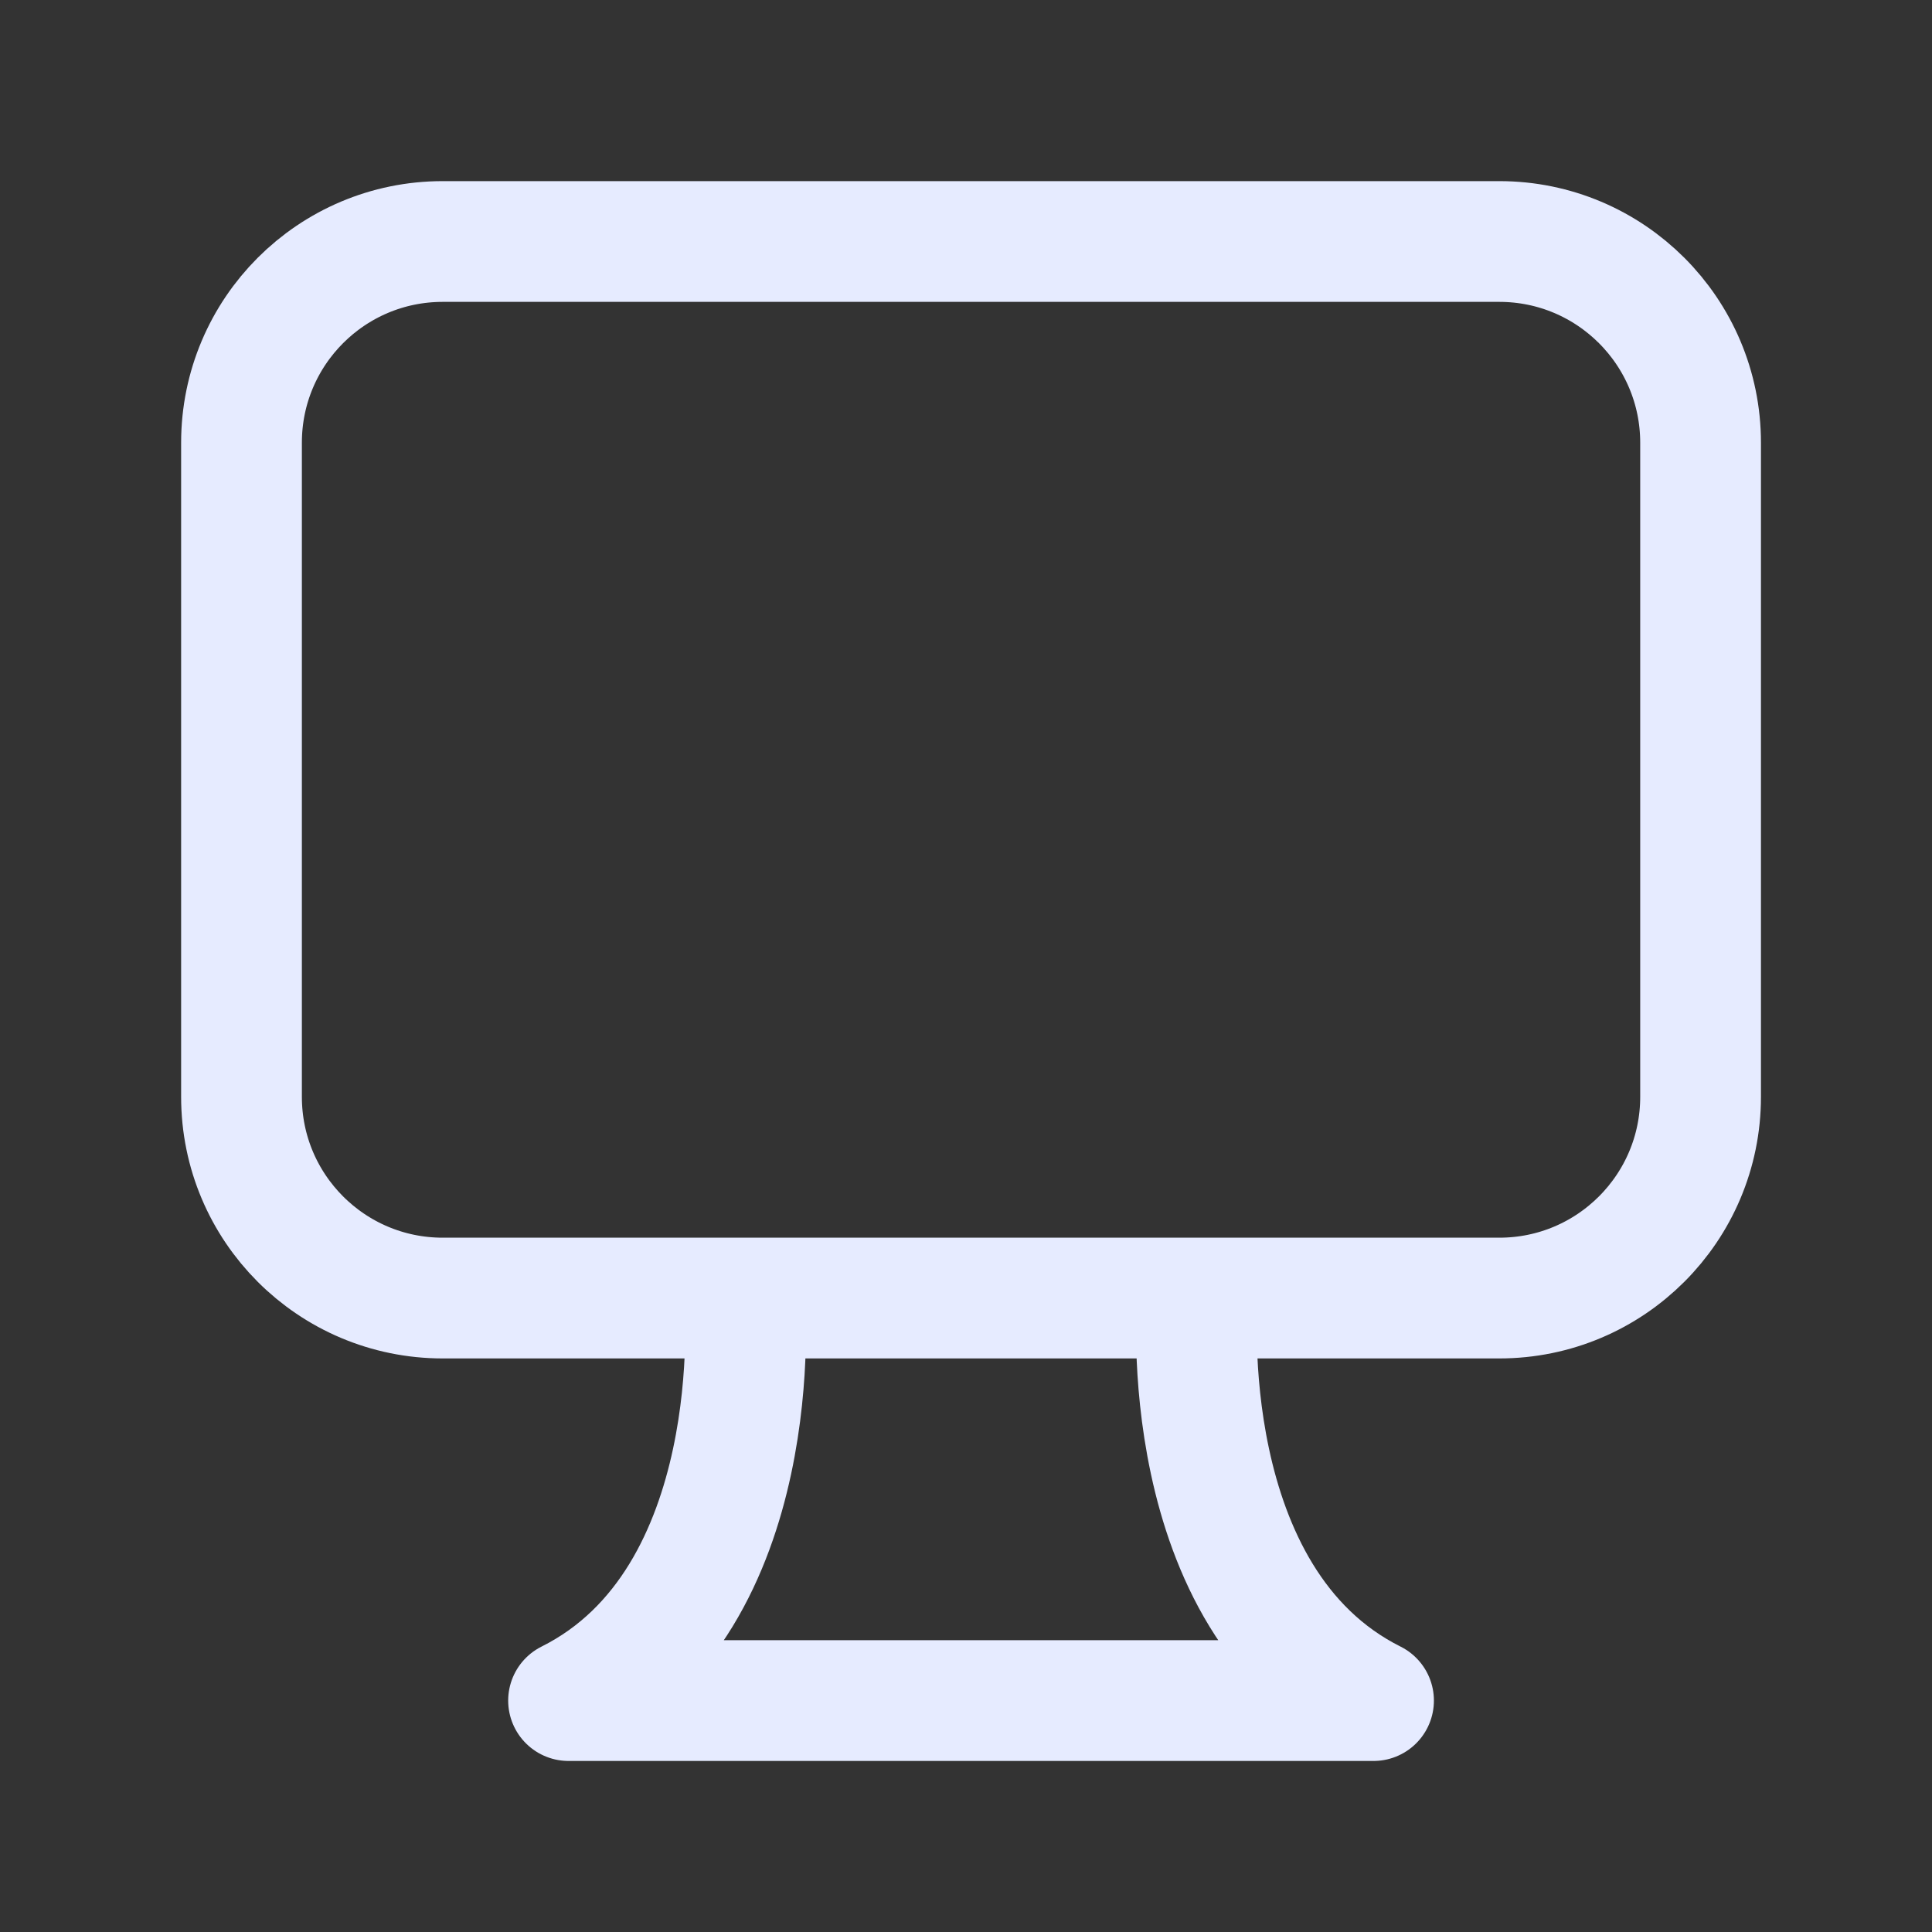 <svg width="32" height="32" viewBox="0 0 32 32" fill="none" xmlns="http://www.w3.org/2000/svg">
<rect x="0" y="0" width="32" height="32" fill="#333333" stroke="none"/>
<path d="M12.333 21.5H24.833C26.674 21.5 28.167 20.008 28.167 18.167V7.333C28.167 5.492 26.674 4 24.833 4H7.333C5.492 4 4 5.492 4 7.333V18.167C4 20.008 5.492 21.5 7.333 21.5H12.333ZM12.333 21.5C12.333 21.5 12.75 26.5 9.417 28.167H22.75C19.417 26.5 19.833 21.5 19.833 21.5" stroke="#E6EBFF" stroke-width="2" stroke-linecap="round" stroke-linejoin="round"/>
</svg>
